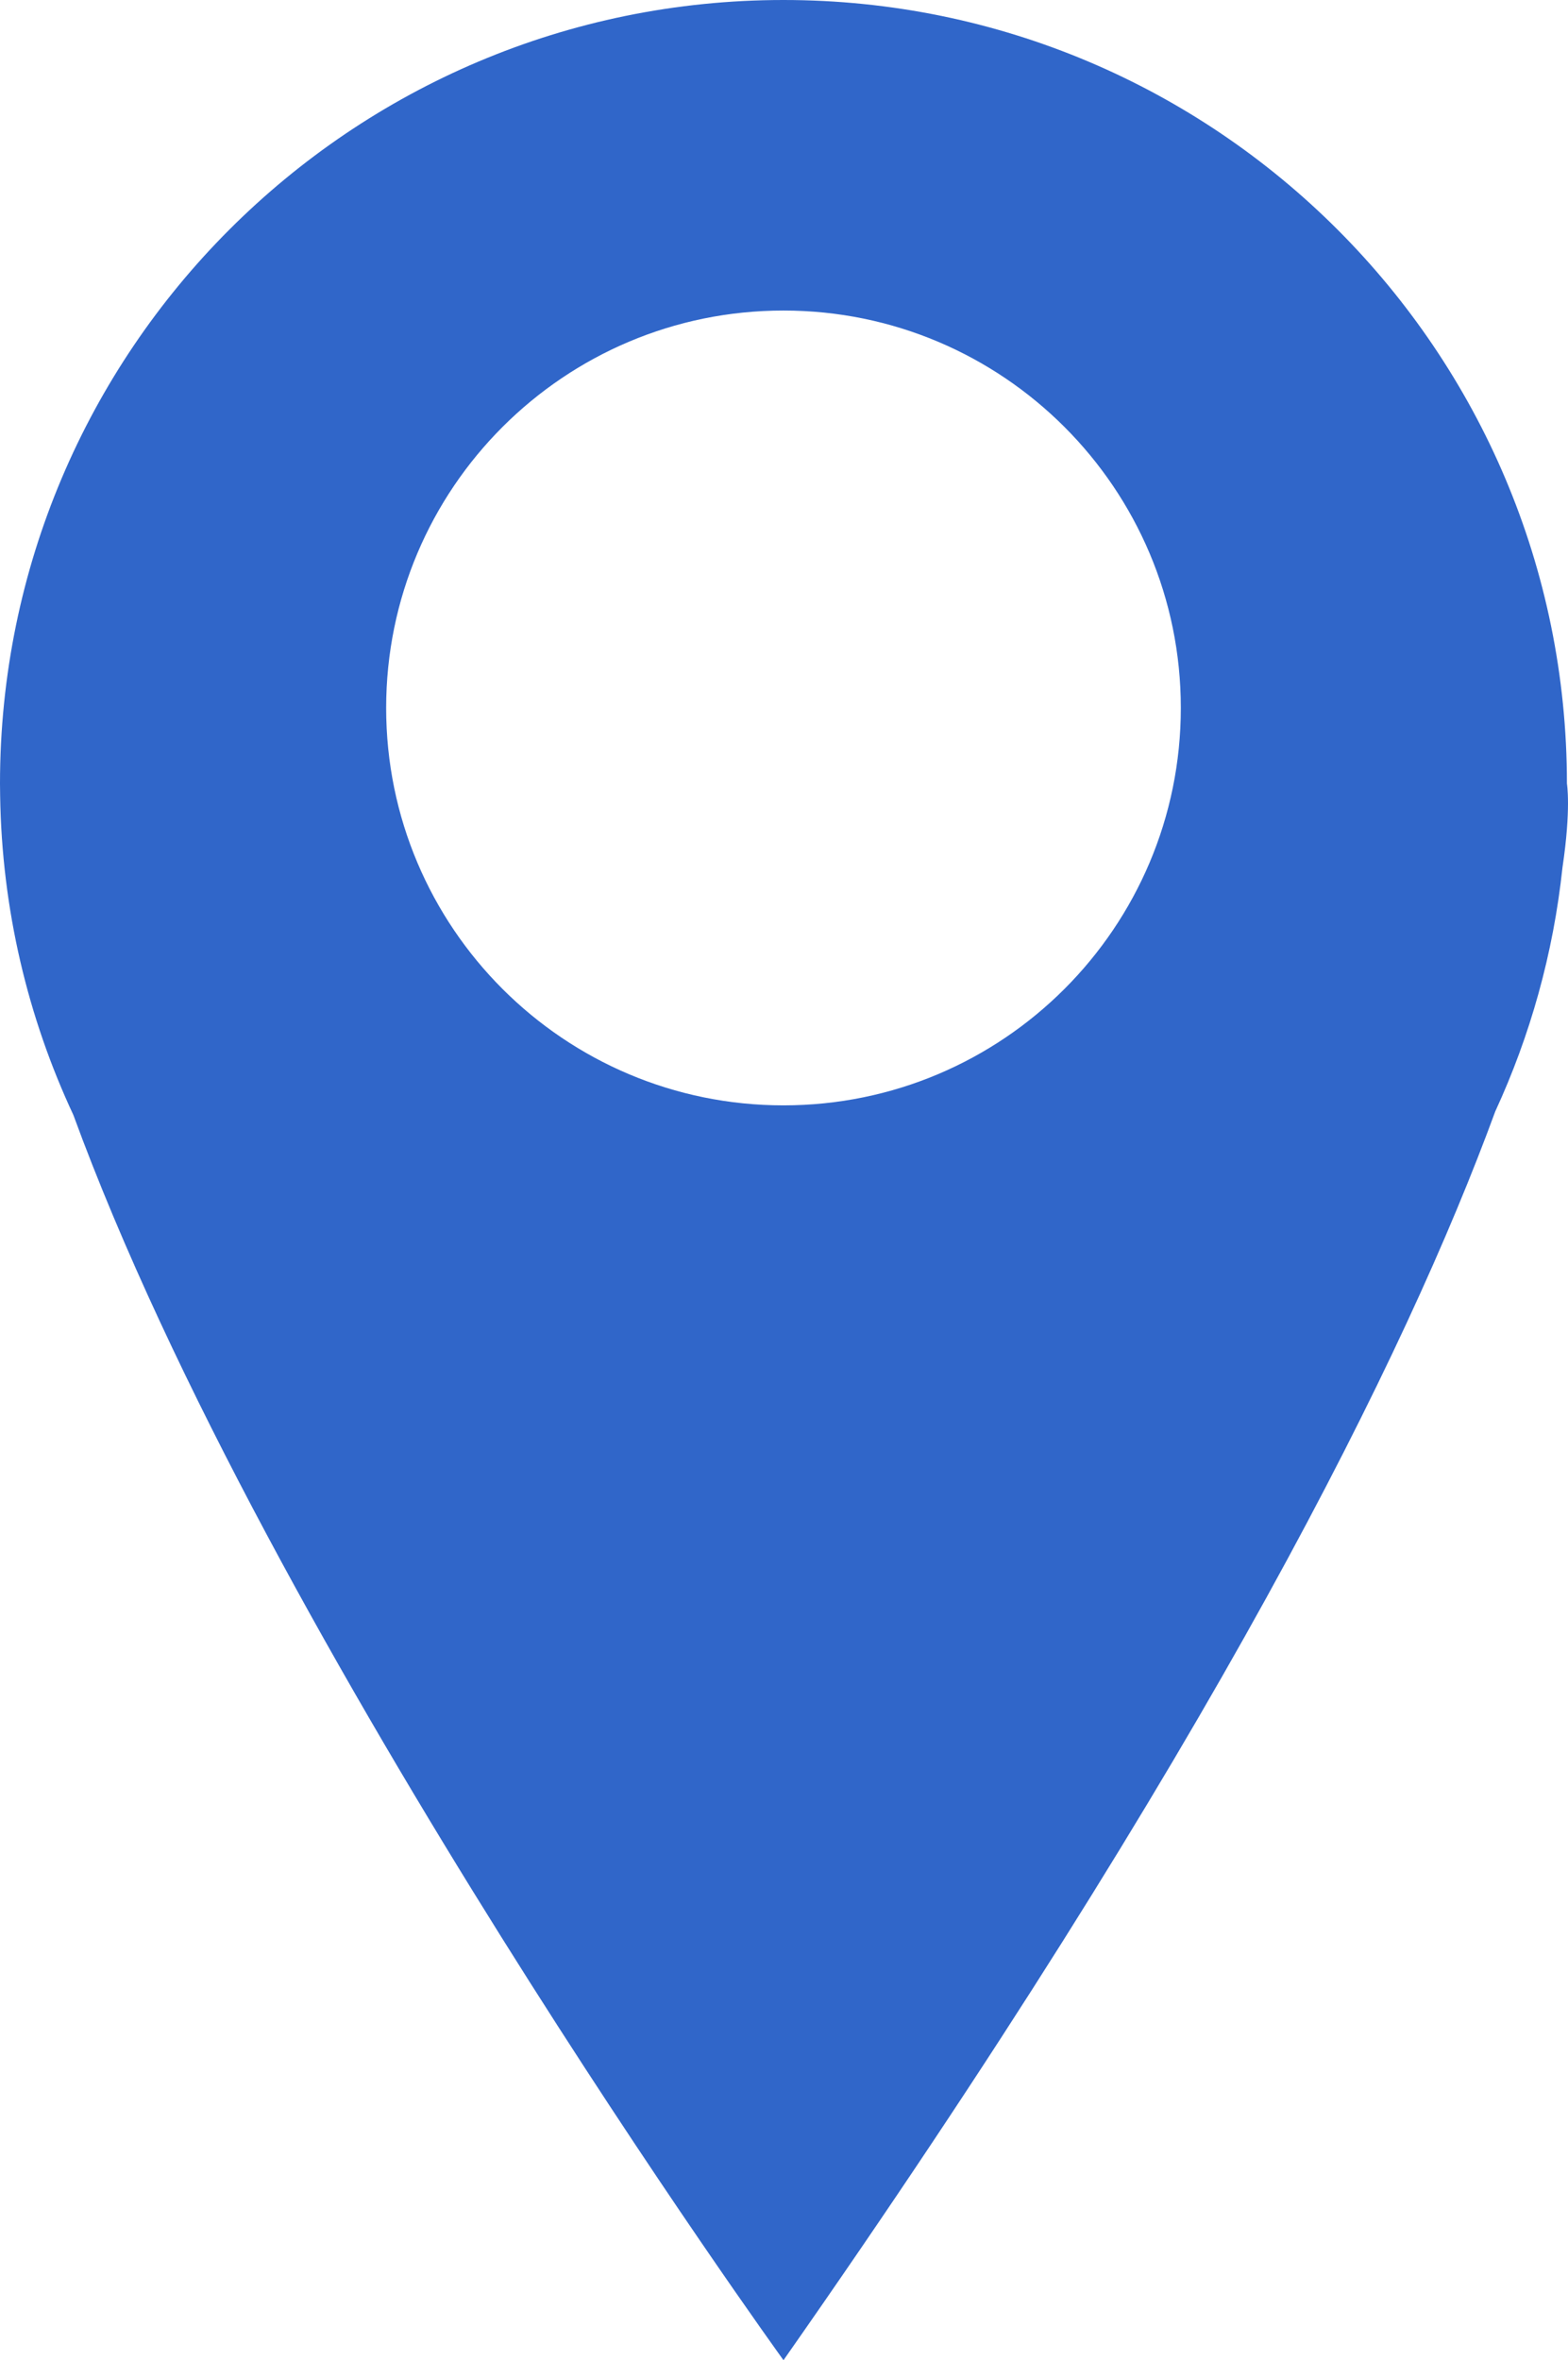 <?xml version="1.0" encoding="UTF-8"?><svg xmlns="http://www.w3.org/2000/svg" viewBox="0 0 352.01 529.75"><defs><style>.d{fill:#3066C9;}</style></defs><g id="a"/><g id="b"><g id="c"><path class="d" d="M351.77,175.88C351.77,78.75,273.02,0,175.88,0S0,78.75,0,175.88c0,.88,.01,1.77,.03,2.66,.38,25.6,6.23,49.88,16.44,71.72,43.72,119.48,159.42,279.49,159.42,279.49,95.95-137.01,139.84-225.87,159.79-280.29,7.83-16.97,13.03-35.39,15.09-54.75,1.97-13.18,1-18.83,1-18.83Zm-175.88,72.22c-49.27,0-89.2-39.94-89.2-89.2s39.94-89.2,89.2-89.2,89.2,39.94,89.2,89.2-39.94,89.2-89.2,89.2Z"/></g></g></svg>
